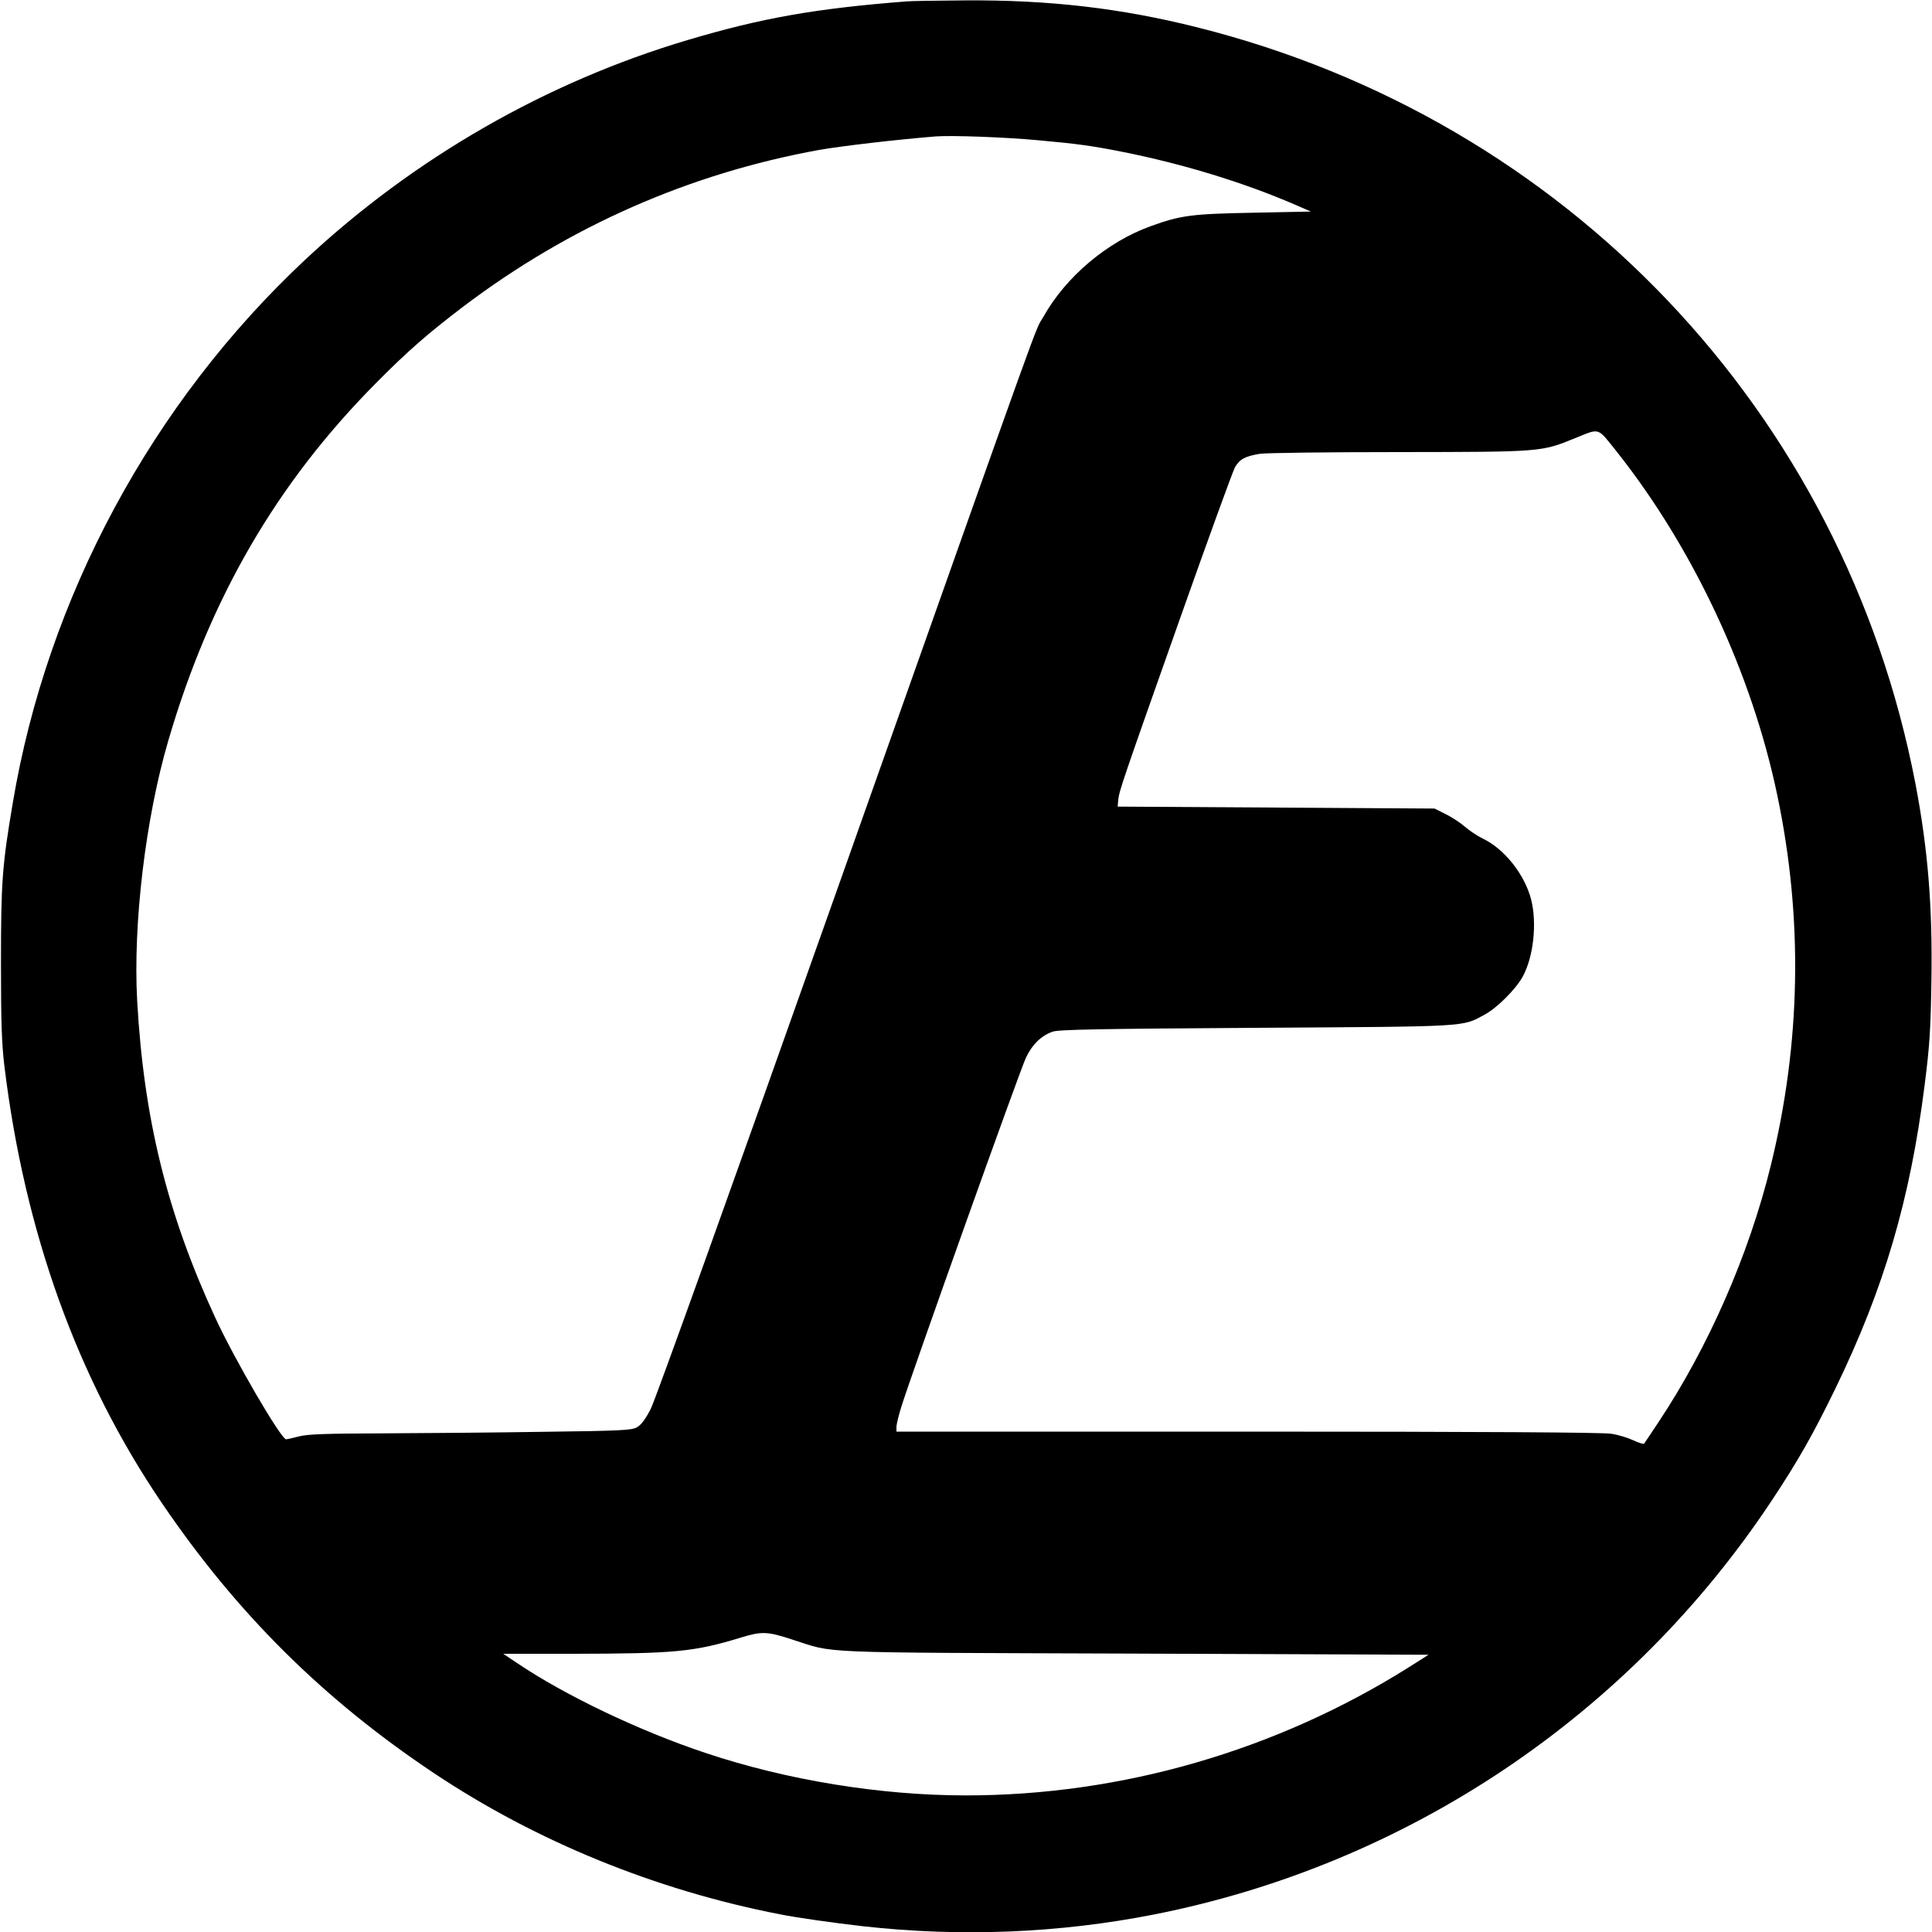 <?xml version="1.0" standalone="no"?>
<!DOCTYPE svg PUBLIC "-//W3C//DTD SVG 20010904//EN"
 "http://www.w3.org/TR/2001/REC-SVG-20010904/DTD/svg10.dtd">
<svg version="1.0" xmlns="http://www.w3.org/2000/svg"
 width="1000pt" height="1000pt" viewBox="0 0 1000 1000"
 preserveAspectRatio="xMidYMid meet">
<g transform="translate(0,1000) scale(0.1,-0.1)"
fill="#000000" stroke="none">
<path d="M4695 9993 c-473 -37 -748 -85 -1135 -200 -731 -217 -1416 -610
-1979 -1136 -794 -742 -1337 -1750 -1515 -2814 -55 -324 -61 -411 -61 -828 0
-312 4 -419 18 -535 105 -860 378 -1617 815 -2260 387 -570 835 -1015 1407
-1397 530 -354 1150 -607 1795 -732 85 -17 276 -44 425 -61 508 -57 1018 -36
1510 61 1310 259 2462 1032 3200 2149 136 206 209 335 326 575 251 518 386
976 461 1570 26 204 31 285 35 540 6 384 -18 680 -83 1020 -370 1923 -1807
3435 -3719 3914 -395 99 -765 142 -1200 139 -143 -1 -278 -3 -300 -5z m679
-719 c201 -18 280 -29 436 -60 311 -62 623 -157 890 -272 l85 -37 -295 -6
c-321 -6 -378 -13 -535 -70 -224 -81 -438 -261 -554 -468 -51 -90 50 190
-1061 -2946 -563 -1589 -948 -2661 -972 -2708 -28 -54 -50 -83 -72 -95 -27
-15 -83 -18 -481 -23 -247 -4 -621 -7 -830 -8 -303 -1 -393 -4 -438 -16 -32
-8 -62 -15 -66 -15 -26 0 -268 415 -367 630 -249 539 -370 1031 -404 1640 -22
397 43 944 161 1346 215 737 561 1333 1074 1850 165 167 270 258 454 398 549
415 1169 688 1841 810 113 20 404 54 605 70 82 6 359 -4 529 -20z m2996 -1614
c395 -499 697 -1144 829 -1775 134 -637 123 -1283 -34 -1920 -113 -460 -323
-939 -582 -1328 -37 -56 -70 -105 -73 -109 -3 -4 -28 4 -56 17 -28 13 -79 29
-115 34 -43 7 -666 11 -1881 11 l-1818 0 0 24 c0 14 12 62 26 107 58 184 616
1748 645 1806 32 67 78 112 137 133 30 11 232 15 1052 20 1115 7 1065 4 1184
68 65 35 163 133 198 198 56 103 74 277 43 399 -34 130 -139 262 -251 315 -27
13 -69 41 -93 62 -24 21 -69 50 -100 65 l-56 28 -820 5 -820 5 3 35 c5 47 20
91 322 945 144 407 271 756 282 776 24 42 51 57 128 70 30 5 353 9 718 9 746
1 738 0 917 73 129 52 111 57 215 -73z m-4270 -6146 c229 -73 80 -67 1770 -73
l1524 -6 -104 -66 c-685 -430 -1484 -662 -2290 -662 -443 0 -928 79 -1349 220
-339 113 -724 296 -976 466 l-70 47 365 0 c525 1 622 10 865 84 107 33 137 32
265 -10z"/>
</g>
</svg>
